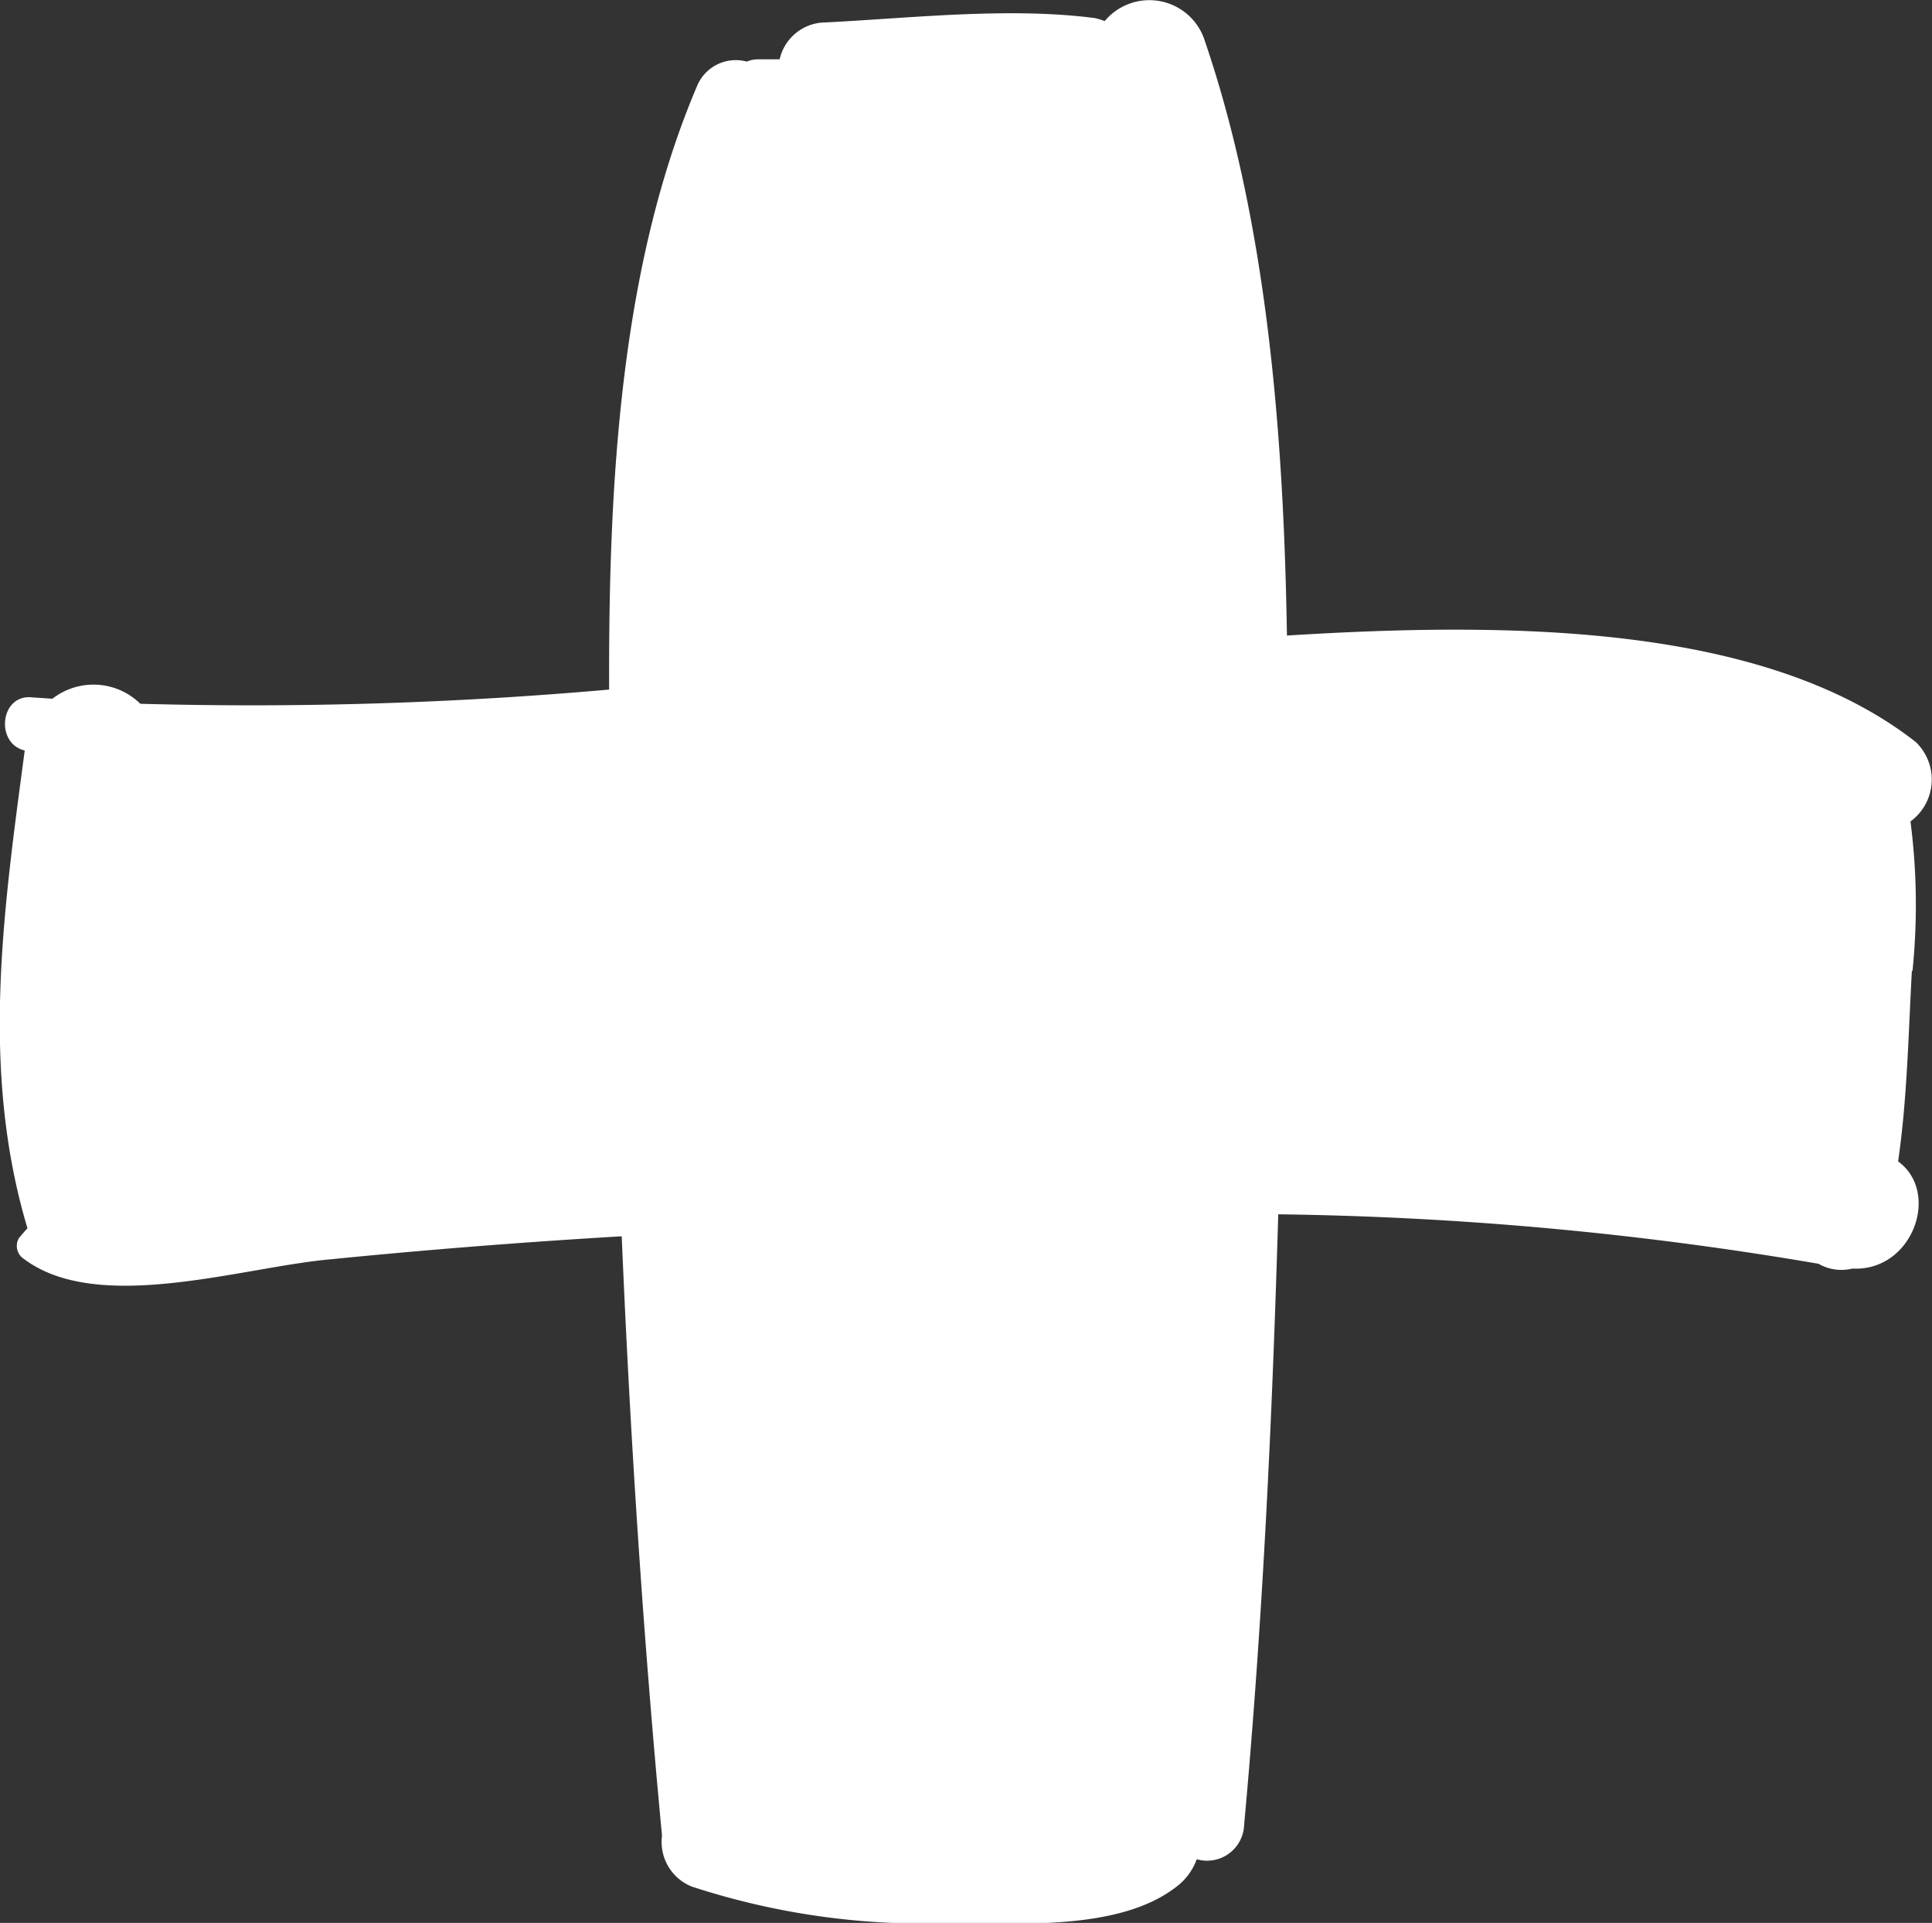 <svg xmlns="http://www.w3.org/2000/svg" viewBox="0 0 84.4 83.99"><rect x="0" y="0" width="84.4" height="83.99" fill="#333333" stroke="none"/><defs><style>.cls-1{fill:#fff;}</style></defs><title>plus_solid</title><g id="Ebene_2" data-name="Ebene 2"><g id="Ebene_1-2" data-name="Ebene 1"><path class="cls-1" d="M83.55,42.39a28.46,28.46,0,0,0-.09-6.51,2.27,2.27,0,0,0,.23-3.47c-6.63-5.19-17.81-5.25-27.47-4.65-.14-8.91-.89-18.14-3.63-26.1A2.54,2.54,0,0,0,48.26.92a3.06,3.06,0,0,0-.43-.13c-3.76-.49-8,0-11.77.19a2.06,2.06,0,0,0-2,1.61l-.89,0a1.35,1.35,0,0,0-.55.1,1.83,1.83,0,0,0-2.14,1c-3.38,7.89-3.9,17.4-3.87,26.43a177.23,177.23,0,0,1-20.48.62,2.92,2.92,0,0,0-3.84-.22l-.89-.06C0,30.31-.22,32.48,1.08,32.78h0c-.93,7-1.95,13.95.12,20.87-.13.14-.26.29-.38.44a.68.68,0,0,0,.24.91c3.27,2.44,9.61.32,13.44,0,4.21-.42,8.43-.75,12.66-1,.37,8.75.94,17.52,1.76,26.18a2.1,2.1,0,0,0,1.29,2.22A32.54,32.54,0,0,0,41.47,84c3,0,7.42.35,9.91-1.58a2.62,2.62,0,0,0,.9-1.21,1.62,1.62,0,0,0,2.07-1.5c.81-8.84,1.23-17.76,1.49-26.67a150.73,150.73,0,0,1,23.6,2.16,2,2,0,0,0,1.48.21c2.63.14,3.87-3.32,2-4.68.4-2.75.45-5.62.6-8.31Z"/></g></g></svg>
